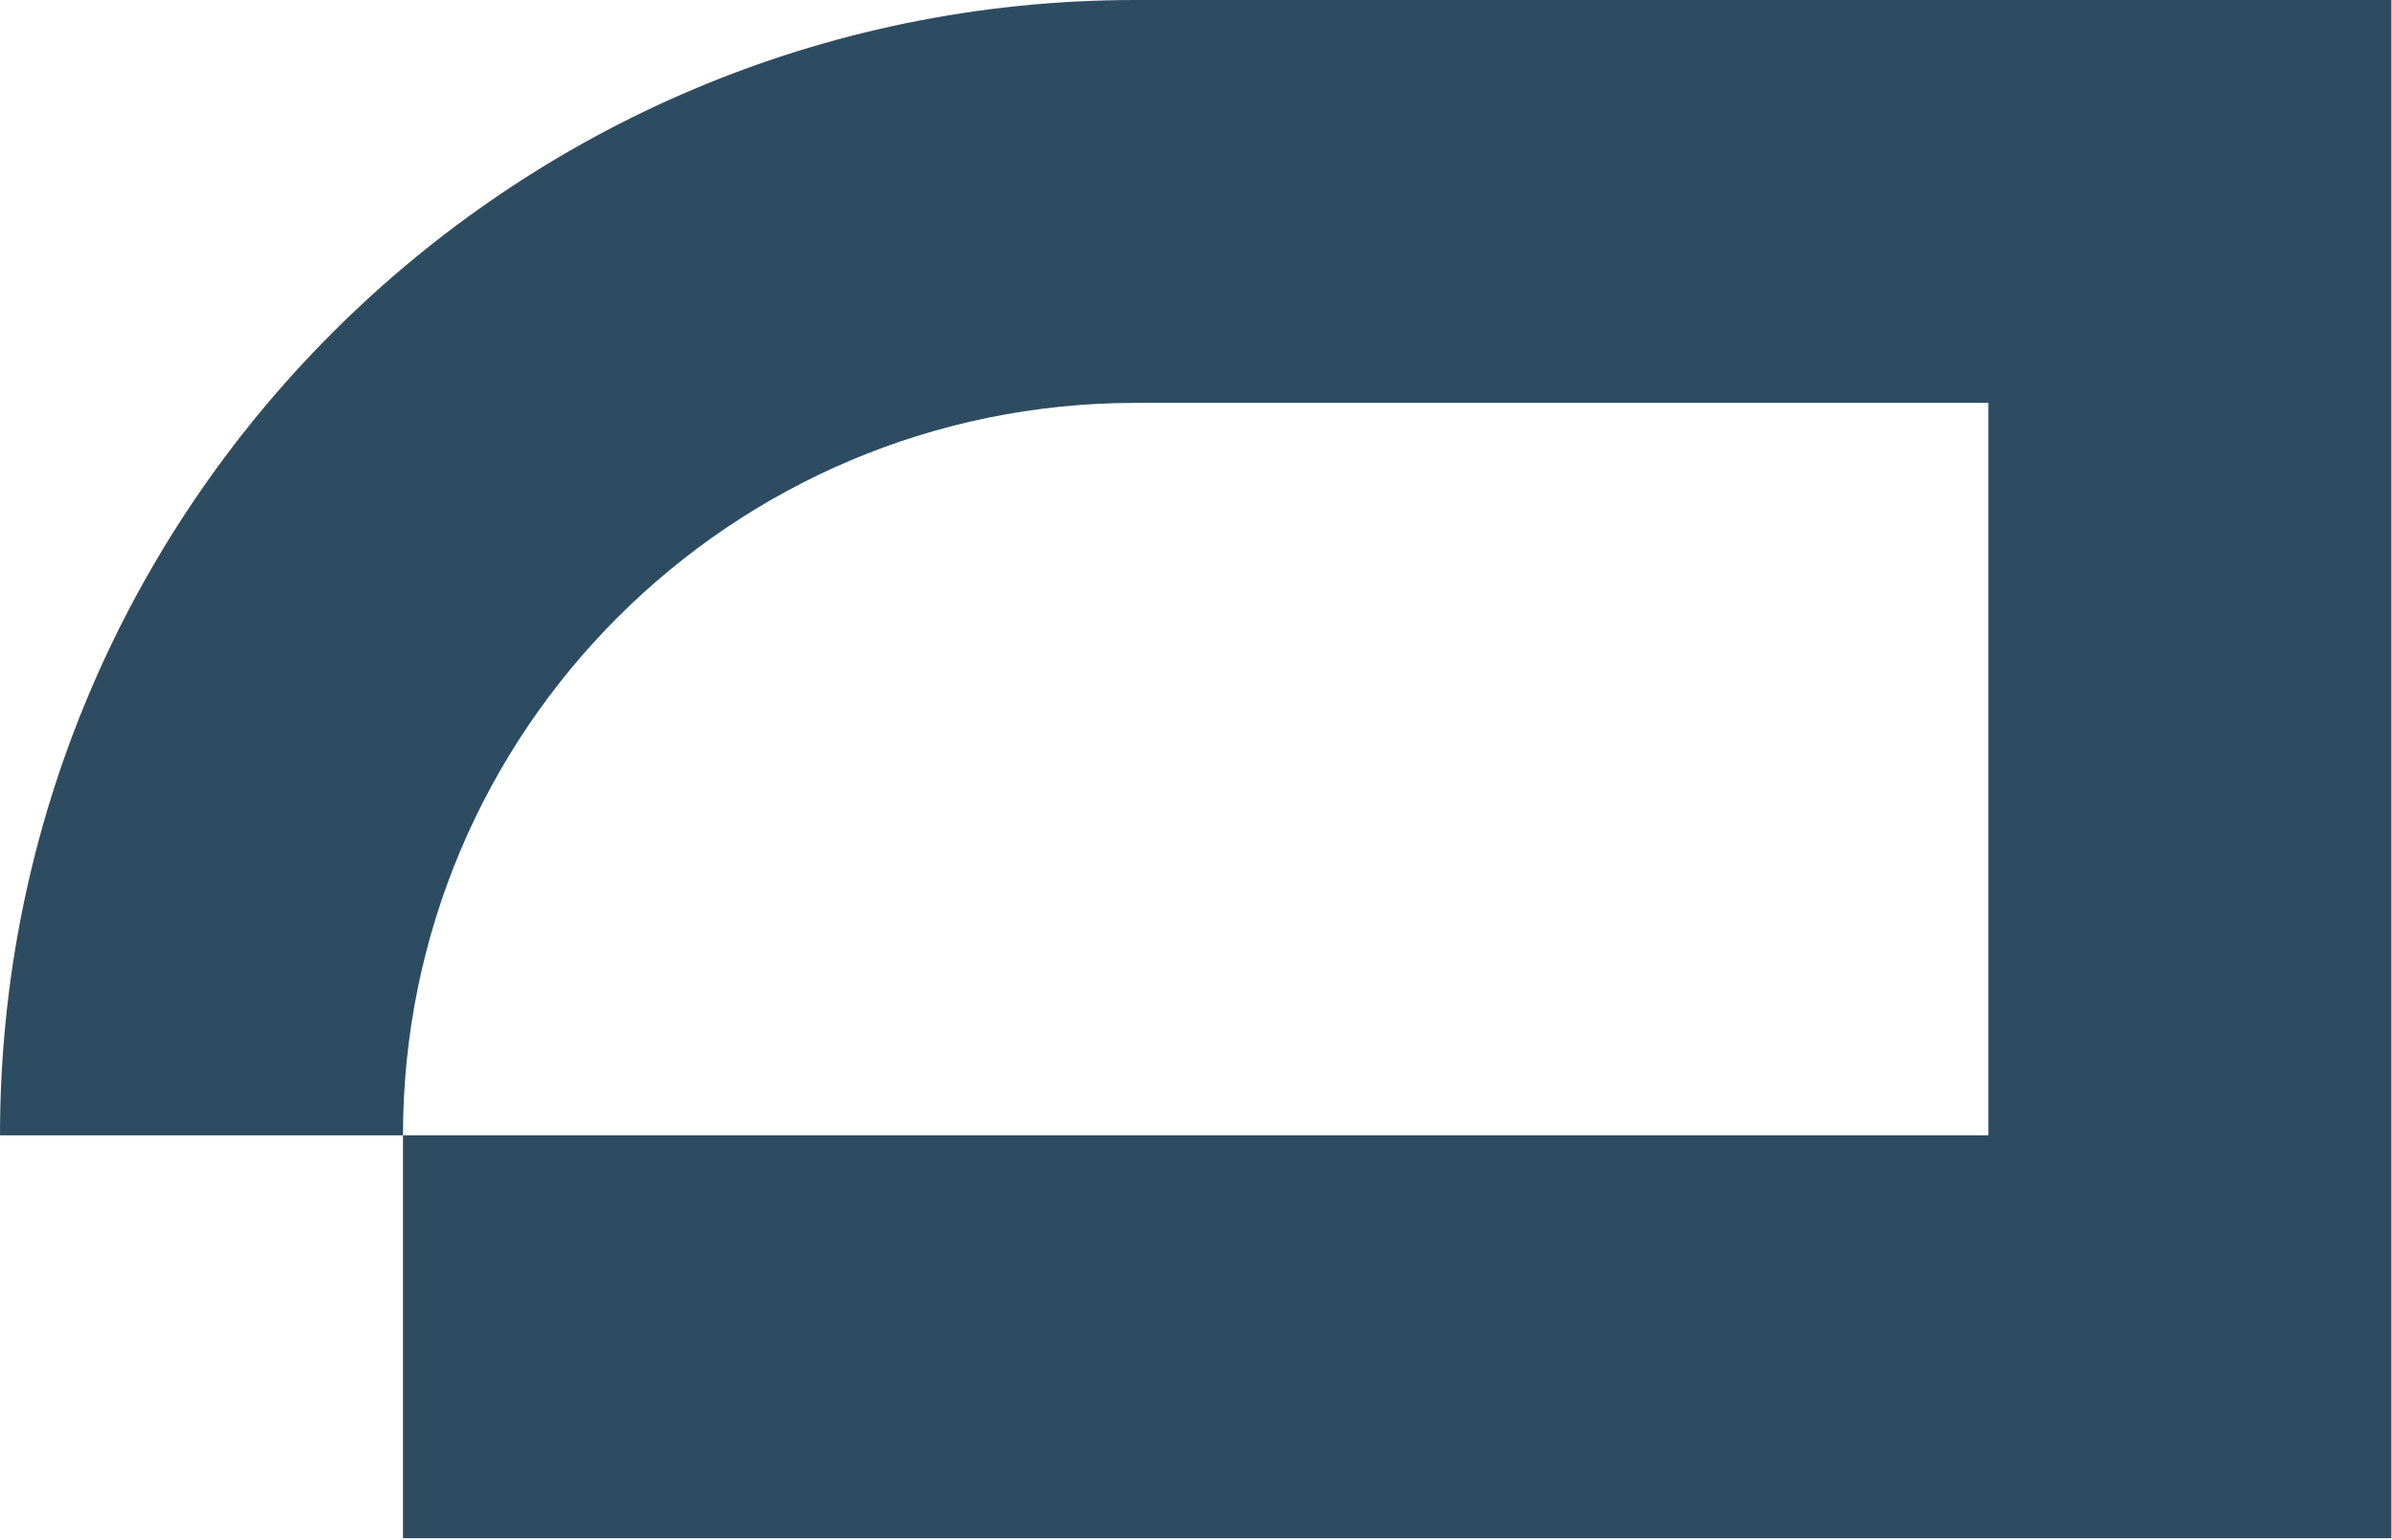 <svg width="831" height="535" viewBox="0 0 831 535" fill="none" xmlns="http://www.w3.org/2000/svg">
<path d="M830.788 0V534.54H140V394.54H0C0 176.642 176.643 1.85686e-05 394.541 0H830.788ZM394.541 140C253.962 140 140 253.962 140 394.54H690.788V140H394.541Z" fill="#2E4C61"/>
</svg>
